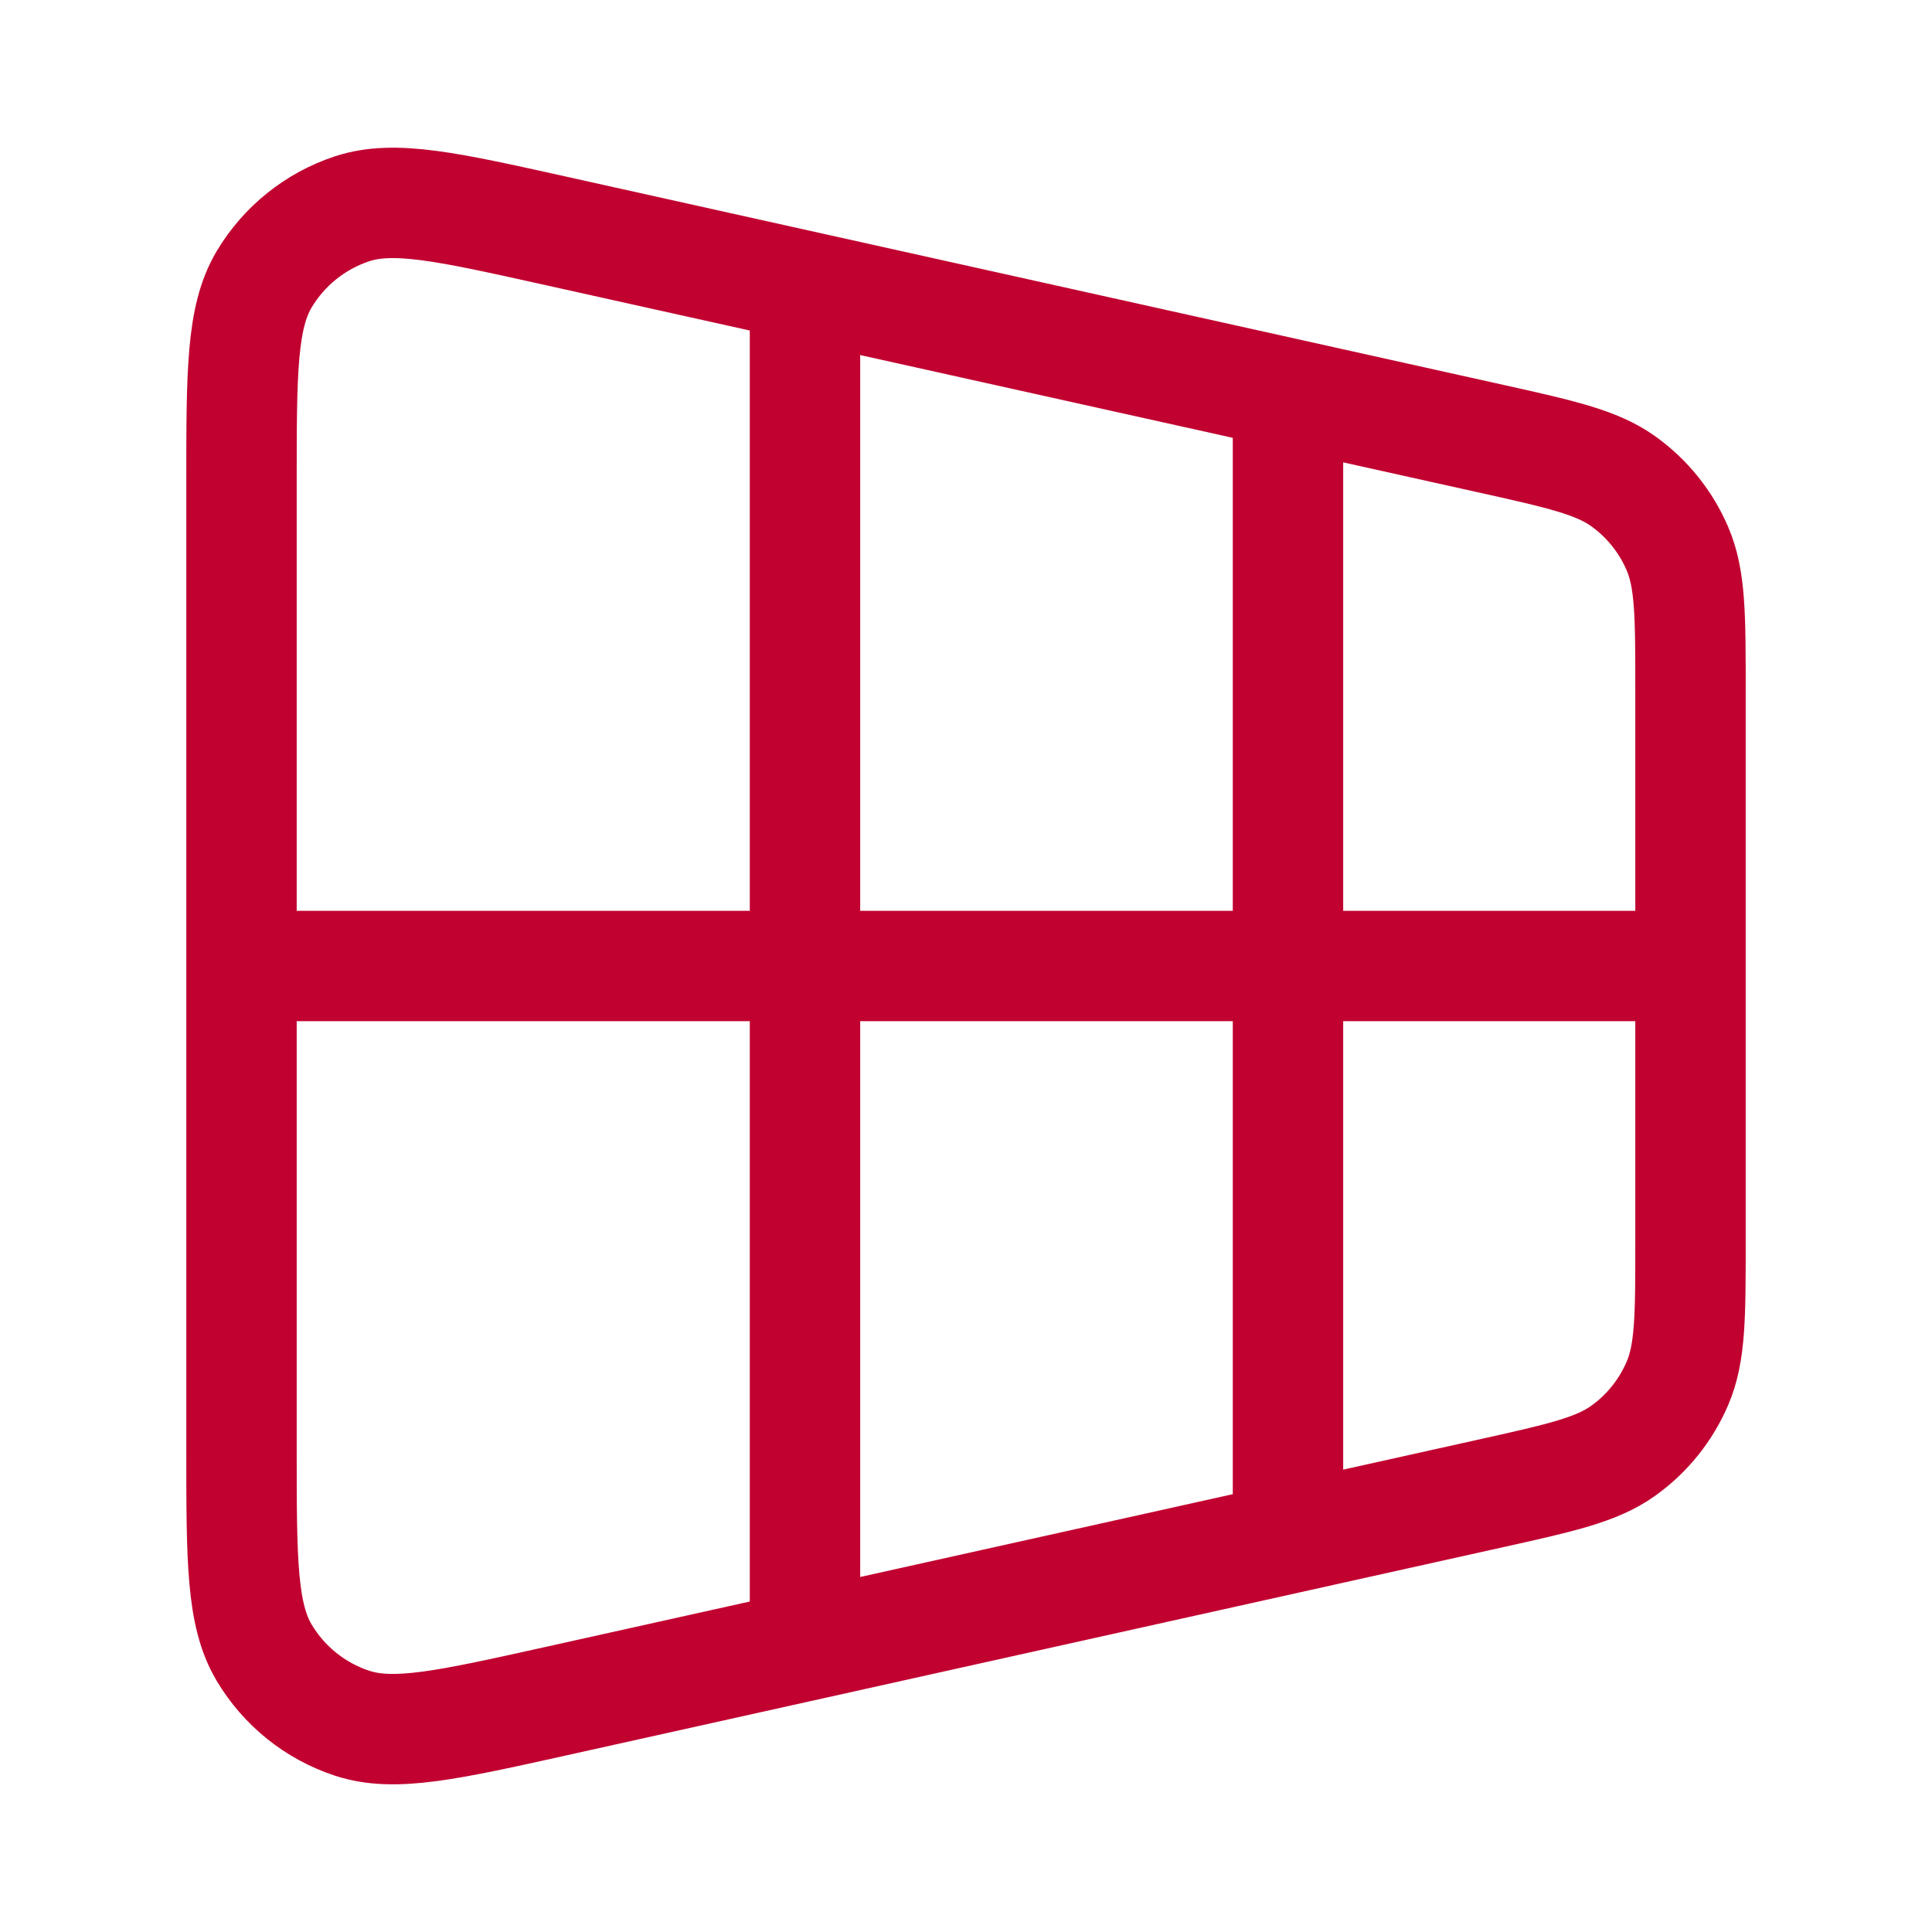 <svg width="35" height="35" viewBox="0 0 35 35" fill="none" xmlns="http://www.w3.org/2000/svg">
<path d="M23.333 7.292L23.333 27.709M14.583 5.833L14.583 29.167M4.375 17.5H30.625M4.375 8.734L4.375 26.266C4.375 28.255 4.375 29.25 4.785 29.939C5.145 30.544 5.711 30.998 6.379 31.218C7.141 31.469 8.112 31.253 10.054 30.822L26.971 27.062C28.275 26.772 28.927 26.628 29.413 26.277C29.843 25.968 30.18 25.547 30.388 25.061C30.625 24.51 30.625 23.842 30.625 22.507V12.494C30.625 11.158 30.625 10.49 30.388 9.939C30.18 9.453 29.843 9.033 29.413 8.723C28.927 8.373 28.275 8.228 26.971 7.938L10.054 4.179C8.112 3.747 7.141 3.532 6.379 3.782C5.711 4.003 5.145 4.457 4.785 5.061C4.375 5.751 4.375 6.745 4.375 8.734Z" stroke="#C10230" stroke-width="2" stroke-linecap="round" stroke-linejoin="round"/>
</svg>

